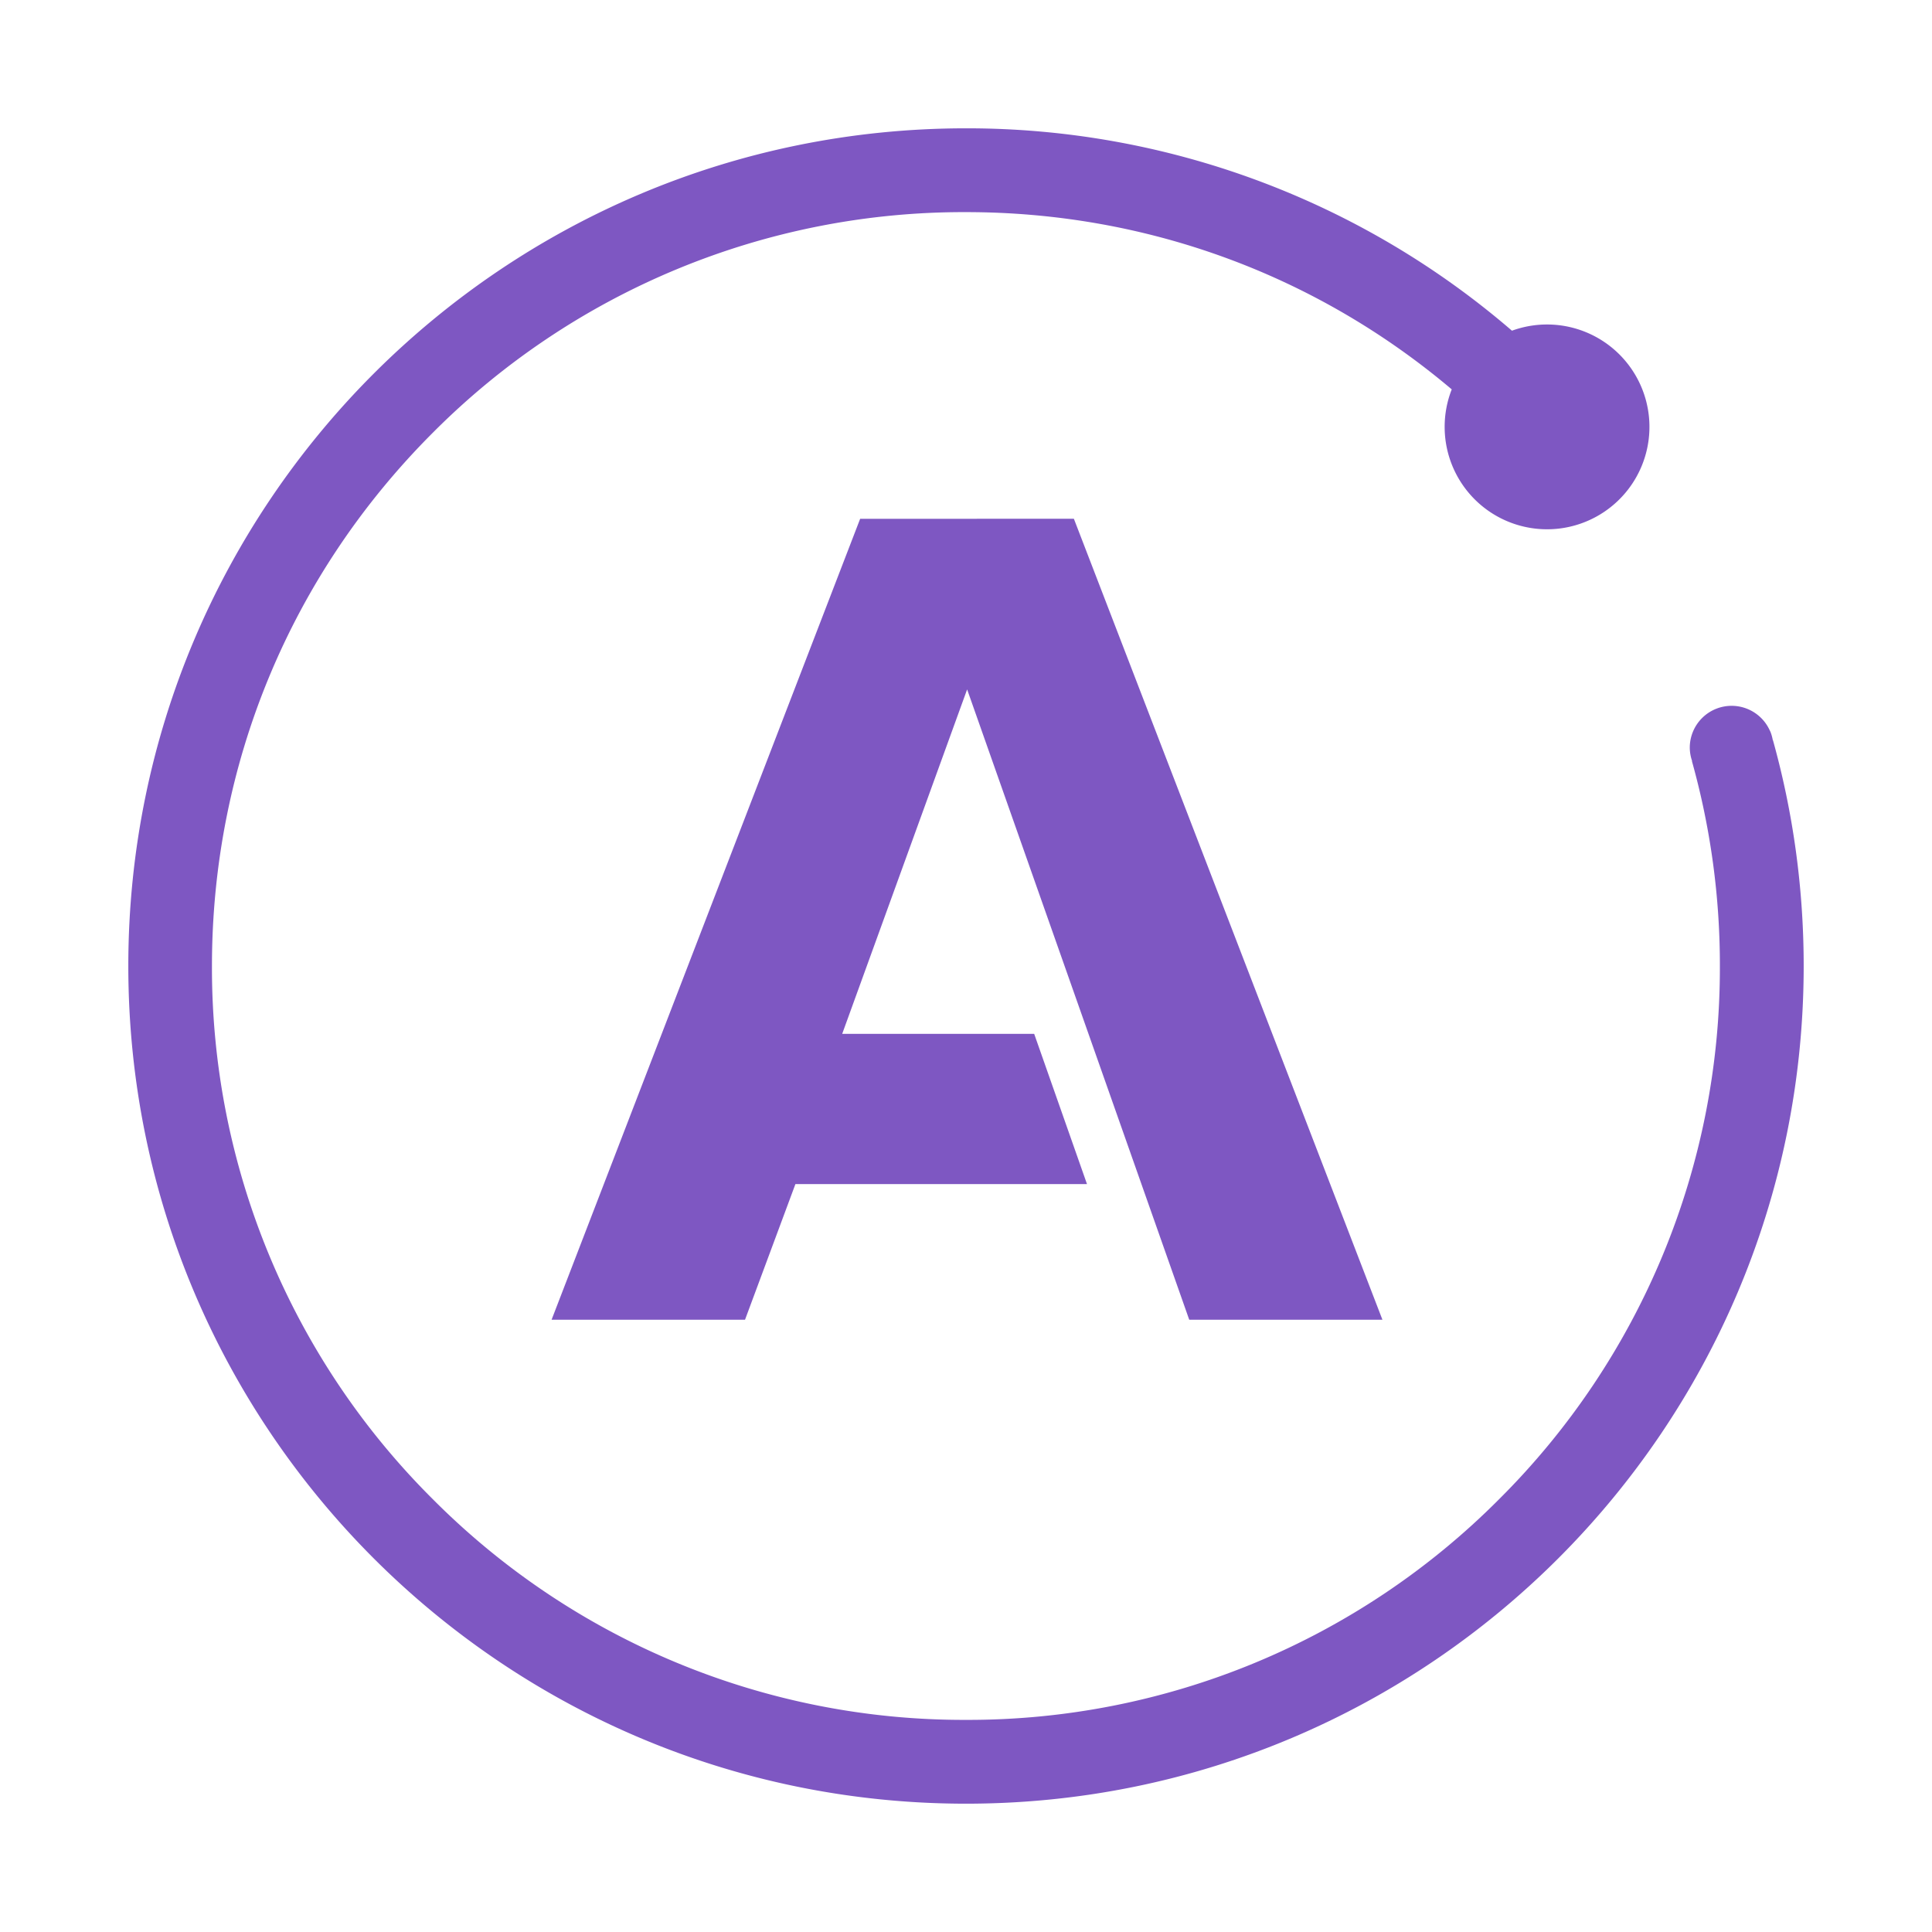 <svg viewBox="0 0 24 24" xmlns="http://www.w3.org/2000/svg"><path d="M12 1.594C6.253 1.594 1.594 6.253 1.594 12c0 5.747 4.659 10.406 10.406 10.406 5.748 0 10.406-4.66 10.406-10.406 0-.972-.133-1.913-.382-2.806h-.002a.52.52 0 0 0-.025-.093c-.003-.01-.014-.031-.014-.031a.52.52 0 0 0-.47-.302.52.52 0 0 0-.522.52.52.52 0 0 0 .029.166l-.002.002A9.403 9.403 0 0 1 21.365 12a9.305 9.305 0 0 1-2.742 6.623A9.304 9.304 0 0 1 12 21.365a9.304 9.304 0 0 1-6.624-2.742A9.306 9.306 0 0 1 2.633 12c0-2.502.974-4.855 2.743-6.624A9.304 9.304 0 0 1 12 2.635c2.234 0 4.347.776 6.034 2.202a1.271 1.271 0 0 0-.088.466 1.272 1.272 0 1 0 .836-1.195A10.367 10.367 0 0 0 12 1.594zm-1.315 4.851-3.833 9.949h2.403l.626-1.685h3.622l-.656-1.866h-2.385l1.552-4.279 2.759 7.83h2.4l-3.833-9.95z" fill="#7e57c2"/></svg>